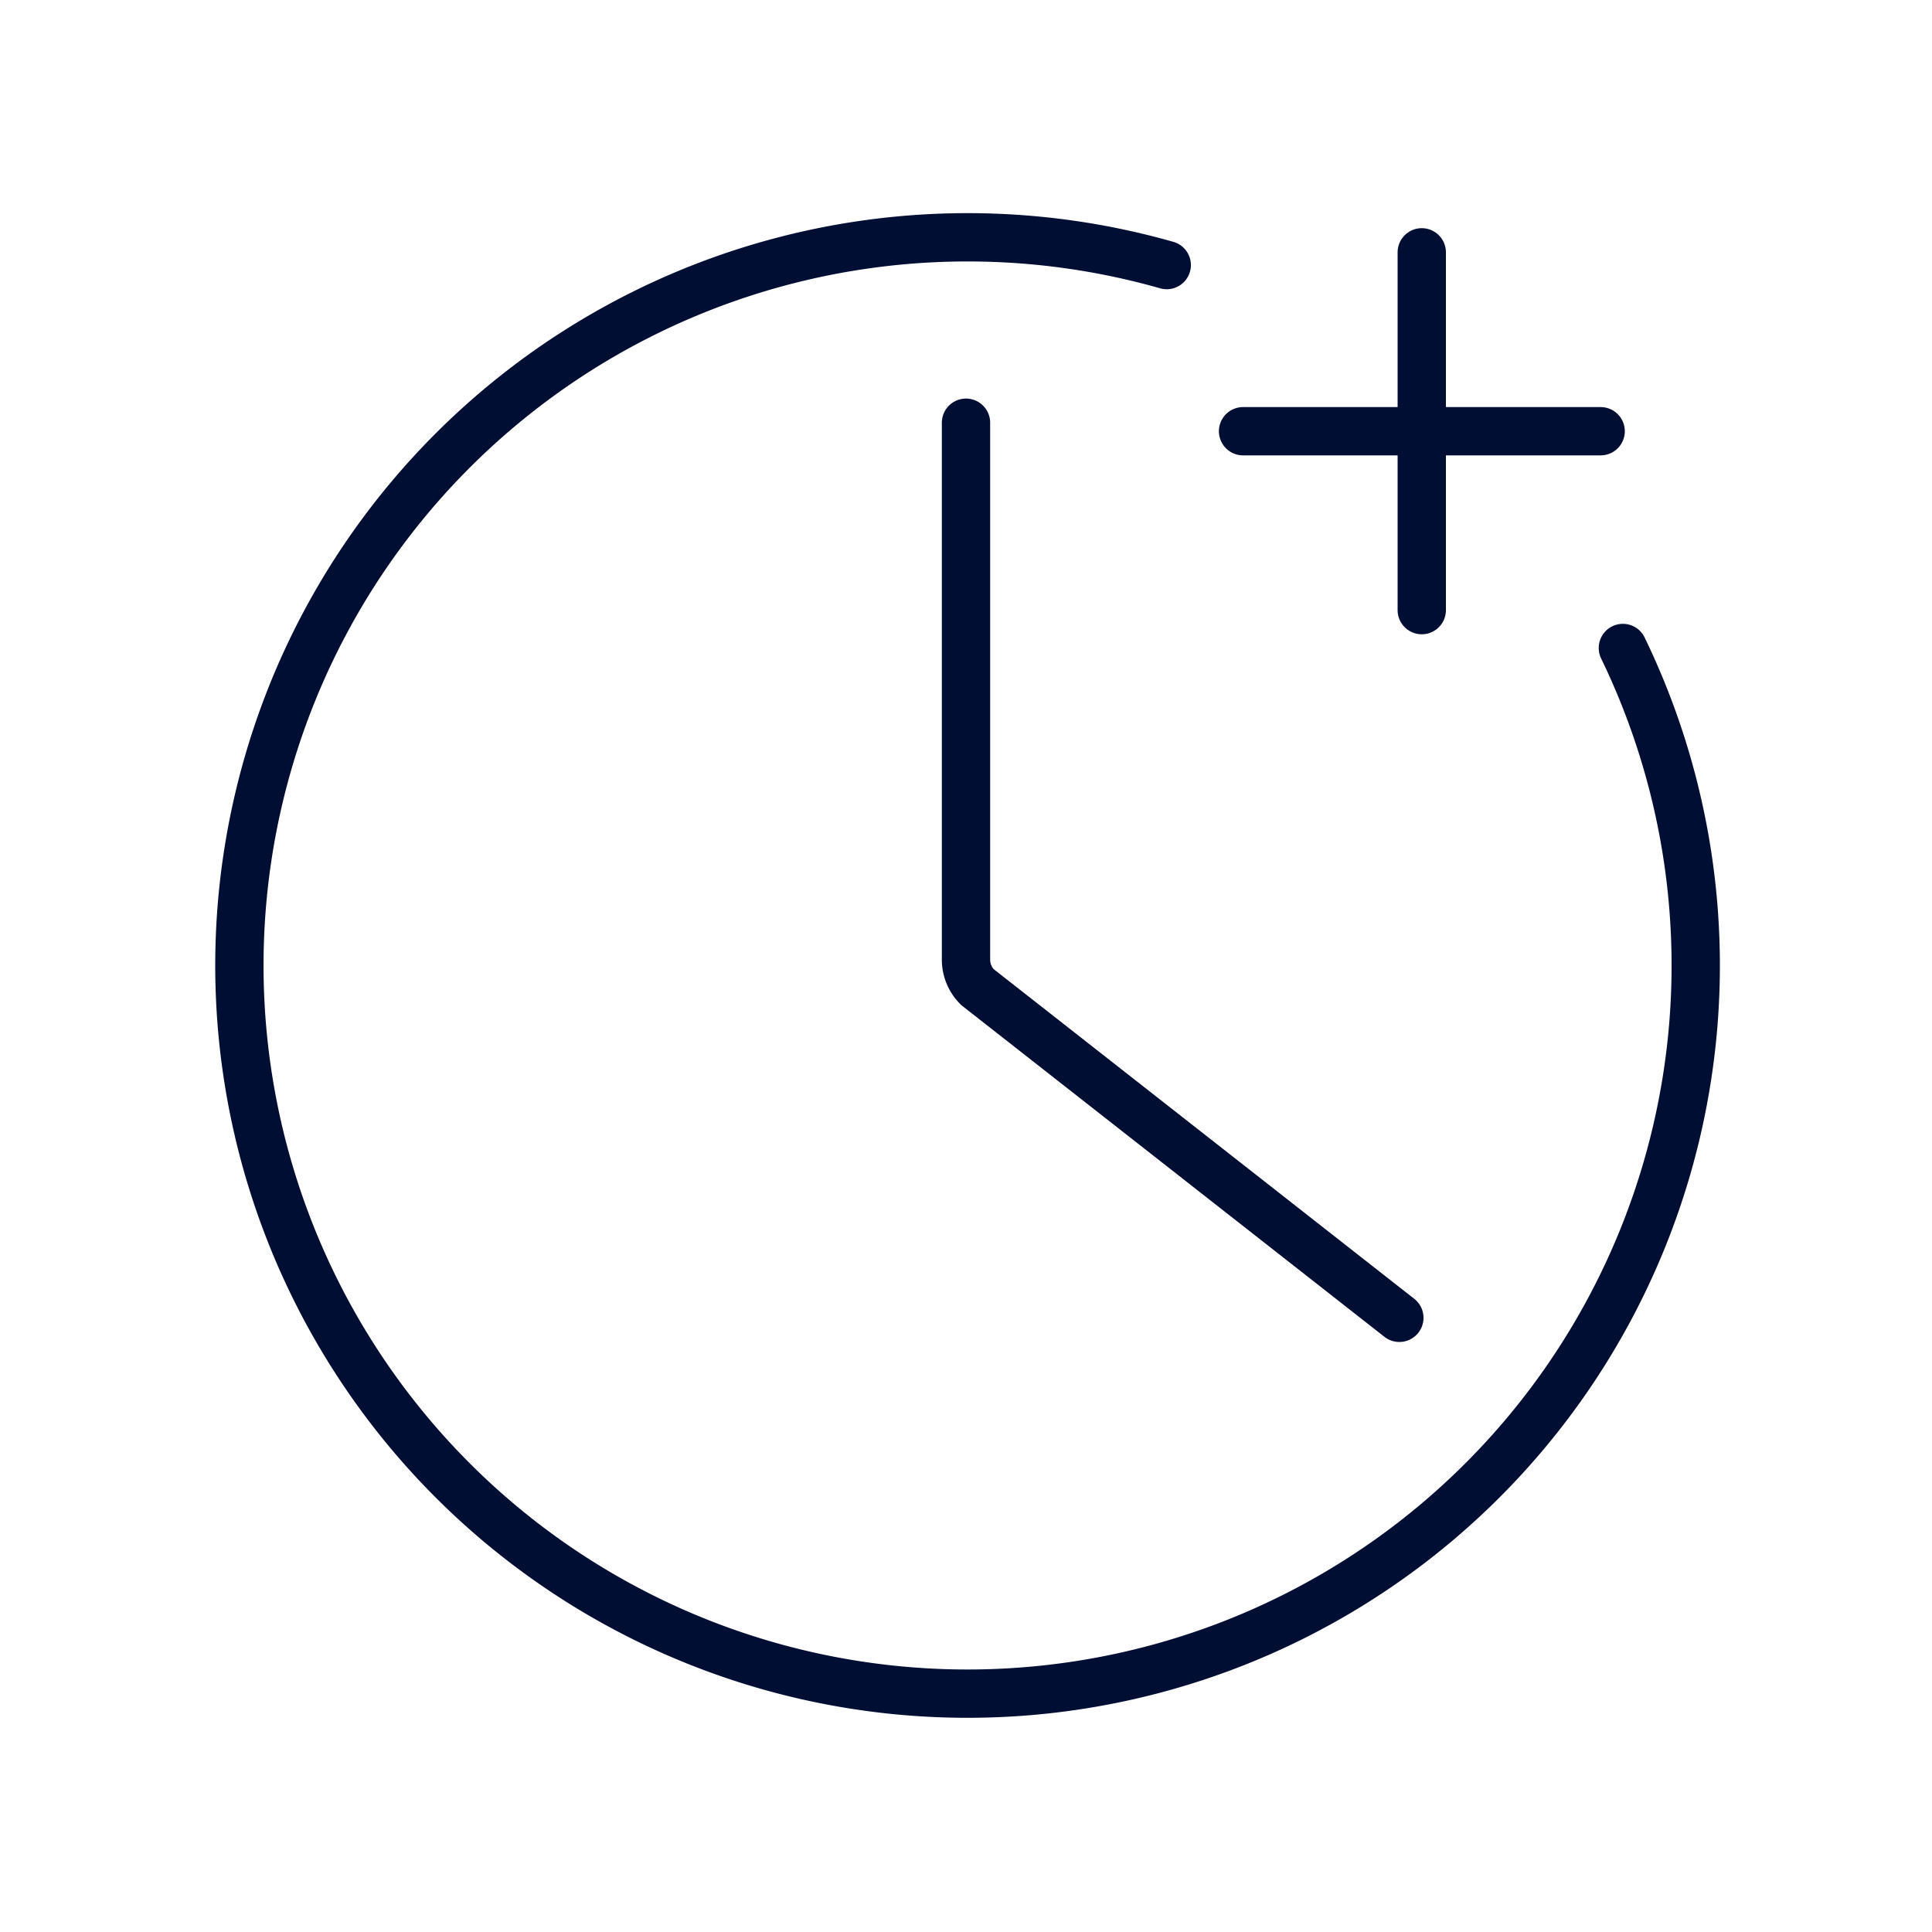 <svg id="Layer_1" data-name="Layer 1" xmlns="http://www.w3.org/2000/svg" viewBox="0 0 100 100"><path d="M84,33.54A37.69,37.69,0,1,1,60.39,13.72" style="fill:none;stroke:#000e33;stroke-linecap:round;stroke-miterlimit:10;stroke-width:2.5px"/><path d="M50,21.88V49.67a2,2,0,0,0,.59,1.42L72.43,68.21" style="fill:none;stroke:#000e33;stroke-linecap:round;stroke-miterlimit:10;stroke-width:2.5px"/><line x1="73.59" y1="13.06" x2="73.59" y2="31.58" style="fill:none;stroke:#000e33;stroke-linecap:round;stroke-miterlimit:10;stroke-width:2.5px"/><line x1="82.85" y1="22.32" x2="64.34" y2="22.32" style="fill:none;stroke:#000e33;stroke-linecap:round;stroke-miterlimit:10;stroke-width:2.5px"/></svg>